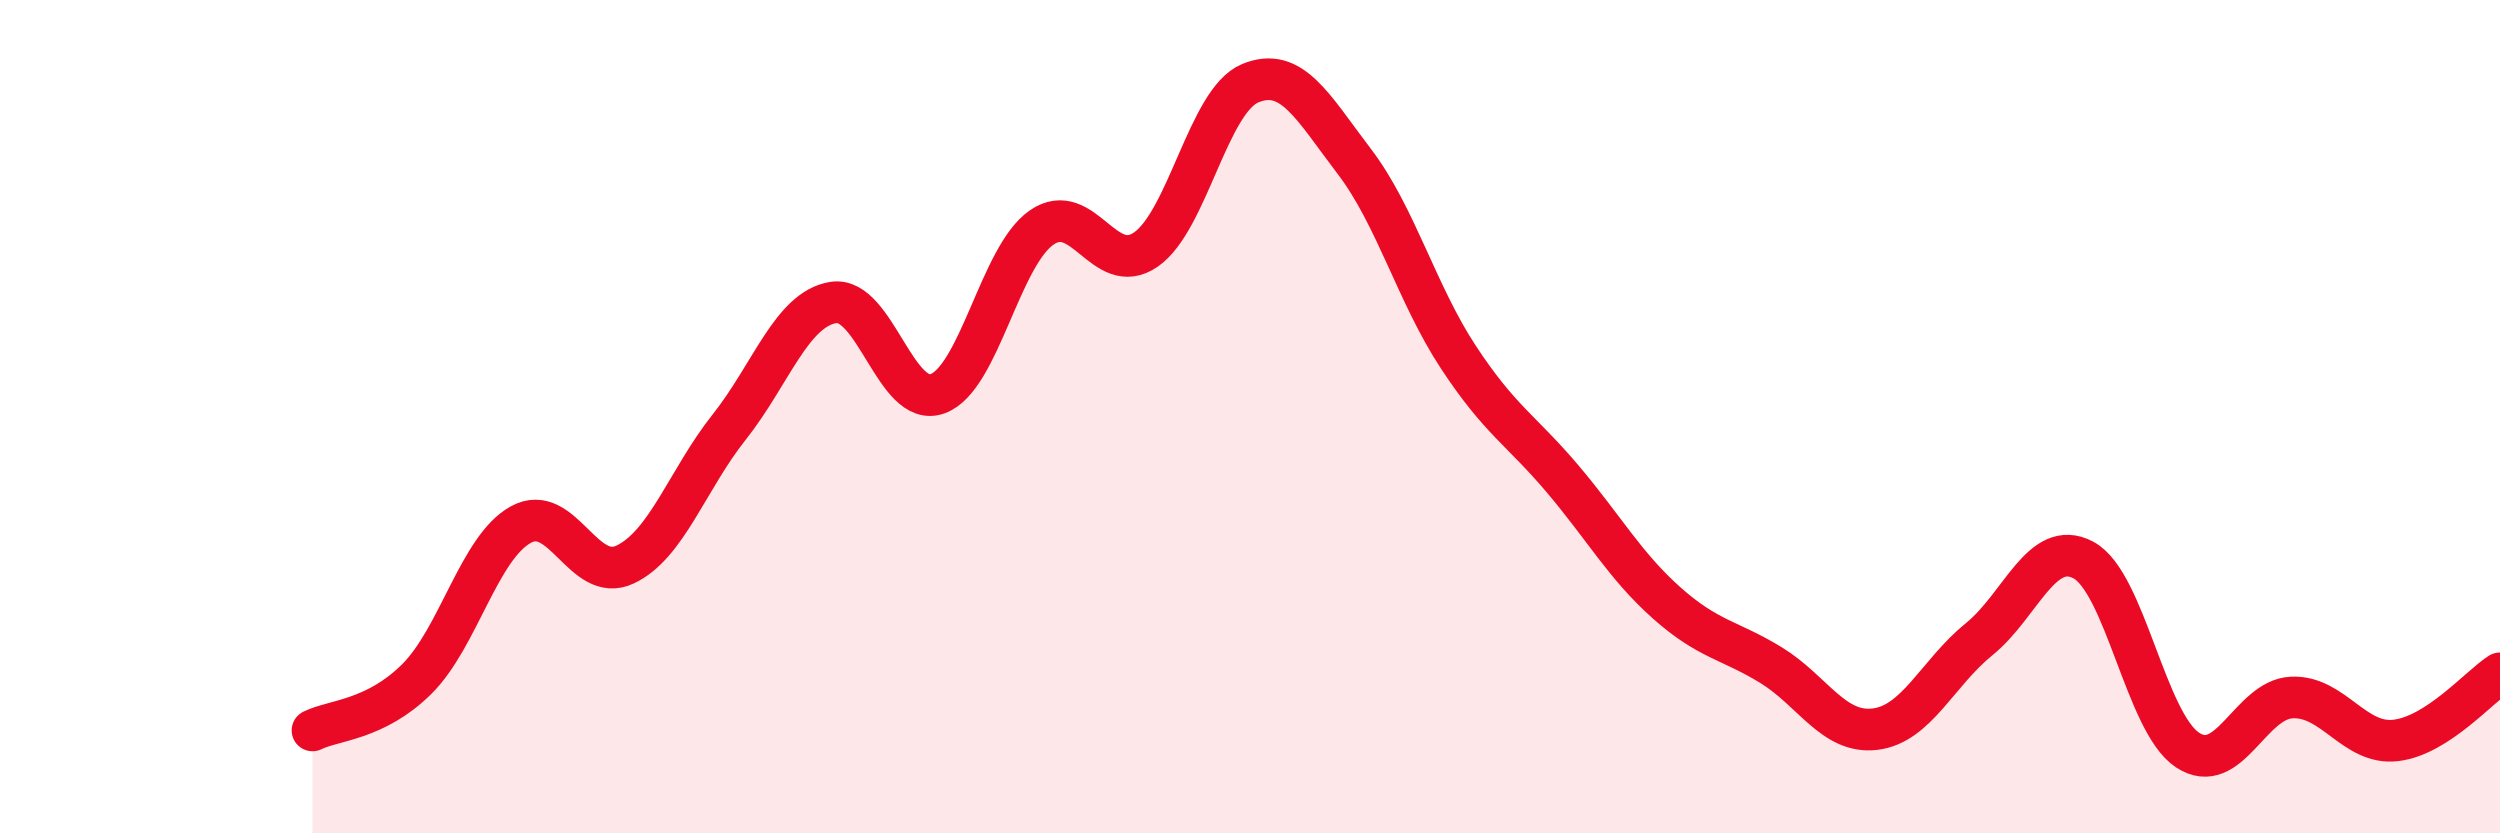 
    <svg width="60" height="20" viewBox="0 0 60 20" xmlns="http://www.w3.org/2000/svg">
      <path
        d="M 7.5,17.53 C 8,17.28 9,17.29 10,16.3 C 11,15.31 11.5,13.14 12.5,12.59 C 13.5,12.04 14,14.02 15,13.55 C 16,13.08 16.5,11.51 17.5,10.25 C 18.5,8.99 19,7.42 20,7.26 C 21,7.1 21.5,9.81 22.5,9.45 C 23.5,9.09 24,6.15 25,5.46 C 26,4.77 26.5,6.68 27.5,5.99 C 28.5,5.3 29,2.42 30,2 C 31,1.58 31.5,2.56 32.5,3.87 C 33.5,5.18 34,7.05 35,8.57 C 36,10.09 36.5,10.31 37.5,11.49 C 38.5,12.67 39,13.58 40,14.47 C 41,15.36 41.5,15.35 42.5,15.96 C 43.5,16.57 44,17.62 45,17.5 C 46,17.38 46.5,16.15 47.5,15.34 C 48.5,14.53 49,12.91 50,13.44 C 51,13.97 51.5,17.34 52.5,18 C 53.5,18.66 54,16.79 55,16.74 C 56,16.69 56.5,17.89 57.5,17.77 C 58.5,17.65 59.5,16.48 60,16.16L60 20L7.5 20Z"
        fill="#EB0A25"
        opacity="0.1"
        stroke-linecap="round"
        stroke-linejoin="round"
      />
      <path
        d="M 7.5,17.53 C 8,17.28 9,17.29 10,16.3 C 11,15.31 11.5,13.14 12.5,12.59 C 13.5,12.04 14,14.02 15,13.55 C 16,13.08 16.5,11.51 17.5,10.25 C 18.5,8.99 19,7.42 20,7.26 C 21,7.1 21.5,9.81 22.5,9.45 C 23.5,9.09 24,6.15 25,5.46 C 26,4.77 26.5,6.68 27.5,5.99 C 28.5,5.3 29,2.42 30,2 C 31,1.58 31.5,2.56 32.5,3.87 C 33.5,5.18 34,7.05 35,8.57 C 36,10.09 36.5,10.31 37.5,11.49 C 38.5,12.67 39,13.58 40,14.47 C 41,15.36 41.5,15.35 42.5,15.96 C 43.5,16.57 44,17.62 45,17.5 C 46,17.38 46.5,16.15 47.5,15.34 C 48.5,14.53 49,12.91 50,13.44 C 51,13.97 51.5,17.34 52.5,18 C 53.5,18.66 54,16.79 55,16.74 C 56,16.69 56.5,17.89 57.5,17.77 C 58.5,17.65 59.5,16.48 60,16.16"
        stroke="#EB0A25"
        stroke-width="1"
        fill="none"
        stroke-linecap="round"
        stroke-linejoin="round"
      />
    </svg>
  